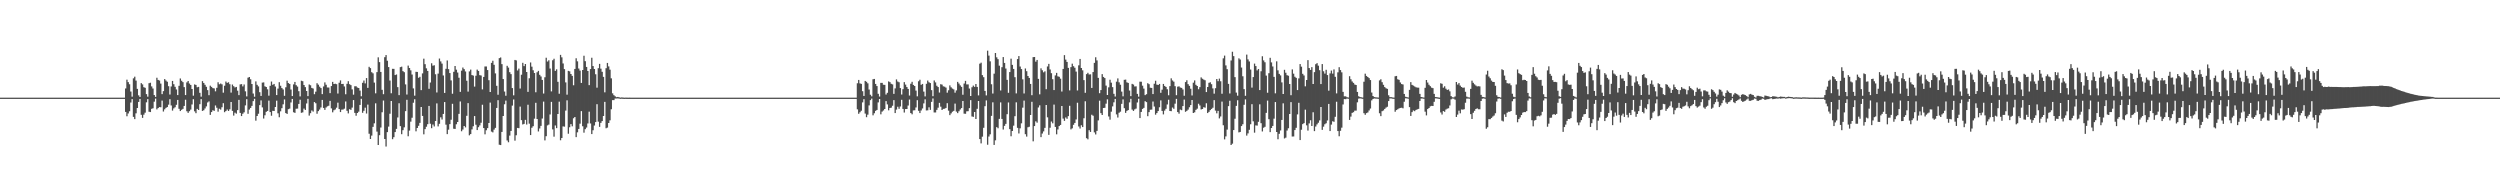<?xml version="1.0" encoding="UTF-8"?>
<svg xmlns="http://www.w3.org/2000/svg" width="1920" height="150">
  <path d="M0 74.990h1v1.000H0zM1 74.990h1v1.000H1zM2 74.990h1v1.000H2zM3 74.990h1v1.000H3zM4 74.990h1v1.000H4zM5 74.990h1v1.000H5zM6 74.990h1v1.000H6zM7 74.990h1v1.000H7zM8 74.990h1v1.000H8zM9 74.990h1v1.000H9zM10 74.990h1v1.000H10zM11 74.989h1v1.000H11zM12 74.991h1v1.000H12zM13 74.990h1v1.000H13zM14 74.990h1v1.000H14zM15 74.991h1v1.000H15zM16 74.990h1v1.000H16zM17 74.990h1v1.000H17zM18 74.991h1v1.000H18zM19 74.990h1v1.000H19zM20 74.991h1v1.000H20zM21 74.990h1v1.000H21zM22 74.991h1v1.000H22zM23 74.990h1v1.000H23zM24 74.990h1v1.000H24zM25 74.990h1v1.000H25zM26 74.990h1v1.000H26zM27 74.990h1v1.000H27zM28 74.990h1v1.000H28zM29 74.990h1v1.000H29zM30 74.991h1v1.000H30zM31 74.991h1v1.000H31zM32 74.991h1v1.000H32zM33 74.991h1v1.000H33zM34 74.990h1v1.000H34zM35 74.989h1v1.000H35zM36 74.990h1v1.000H36zM37 74.990h1v1.000H37zM38 74.991h1v1.000H38zM39 74.990h1v1.000H39zM40 74.991h1v1.000H40zM41 74.989h1v1.000H41zM42 74.990h1v1.000H42zM43 74.990h1v1.000H43zM44 74.990h1v1.000H44zM45 74.991h1v1.000H45zM46 74.990h1v1.000H46zM47 74.989h1v1.000H47zM48 74.990h1v1.000H48zM49 74.990h1v1.000H49zM50 74.991h1v1.000H50zM51 74.991h1v1.000H51zM52 74.991h1v1.000H52zM53 74.991h1v1.000H53zM54 74.991h1v1.000H54zM55 74.990h1v1.000H55zM56 74.990h1v1.000H56zM57 74.990h1v1.000H57zM58 74.990h1v1.000H58zM59 74.990h1v1.000H59zM60 74.990h1v1.000H60zM61 74.989h1v1.000H61zM62 74.991h1v1.000H62zM63 74.990h1v1.000H63zM64 74.990h1v1.000H64zM65 74.991h1v1.000H65zM66 74.991h1v1.000H66zM67 74.991h1v1.000H67zM68 74.991h1v1.000H68zM69 74.991h1v1.000H69zM70 74.990h1v1.000H70zM71 74.990h1v1.000H71zM72 74.990h1v1.000H72zM73 74.990h1v1.000H73zM74 74.991h1v1.000H74zM75 74.991h1v1.000H75zM76 74.990h1v1.000H76zM77 74.990h1v1.000H77zM78 74.990h1v1.000H78zM79 74.989h1v1.000H79zM80 74.990h1v1.000H80zM81 74.990h1v1.000H81zM82 74.991h1v1.000H82zM83 74.990h1v1.000H83zM84 74.991h1v1.000H84zM85 74.990h1v1.000H85zM86 74.990h1v1.000H86zM87 74.991h1v1.000H87zM88 74.990h1v1.000H88zM89 74.990h1v1.000H89zM90 74.990h1v1.000H90zM91 74.990h1v1.000H91zM92 74.990h1v1.000H92zM93 74.990h1v1.000H93zM94 74.990h1v1.000H94zM95 74.990h1v1.000H95zM96 67.927h1v18.016H96zM97 61.183h1v28.130H97zM98 63.059h1v24.073H98zM99 64.701h1v20.774H99zM100 70.310h1v8.421H100zM101 74.217h1v1.929H101zM102 60.142h1v29.635H102zM103 58.883h1v32.622H103zM104 61.926h1v25.121H104zM105 68.241h1v14.728H105zM106 73.196h1v5.095H106zM107 74.428h1v1.553H107zM108 63.866h1v24.297H108zM109 64.796h1v25.731H109zM110 66.950h1v21.099H110zM111 67.446h1v19.097H111zM112 72.295h1v6.298H112zM113 74.266h1v1.854H113zM114 63.904h1v21.896H114zM115 63.543h1v22.521H115zM116 66.331h1v17.210H116zM117 67.977h1v15.185H117zM118 72.997h1v5.066H118zM119 74.386h1v1.361H119zM120 59.686h1v24.358H120zM121 61.390h1v21.609H121zM122 61.865h1v20.366H122zM123 64.203h1v18.187H123zM124 72.273h1v4.970H124zM125 69.975h1v15.682H125zM126 60.744h1v23.200H126zM127 61.835h1v21.010H127zM128 62.785h1v19.448H128zM129 66.212h1v14.155H129zM130 72.626h1v3.538H130zM131 66.405h1v14.609H131zM132 62.179h1v22.758H132zM133 64.664h1v18.561H133zM134 66.660h1v15.731H134zM135 68.721h1v11.763H135zM136 73.021h1v3.714H136zM137 65.900h1v17.679H137zM138 60.274h1v25.037H138zM139 62.025h1v22.286H139zM140 63.055h1v20.531H140zM141 66.909h1v14.426H141zM142 72.991h1v3.611H142zM143 63.295h1v22.153H143zM144 62.207h1v24.491H144zM145 64.143h1v21.273H145zM146 65.235h1v18.947H146zM147 68.351h1v11.861H147zM148 73.483h1v2.705H148zM149 64.815h1v20.681H149zM150 65.238h1v21.678H150zM151 67.022h1v16.591H151zM152 66.721h1v17.773H152zM153 71.291h1v8.715H153zM154 74.223h1v1.919H154zM155 62.324h1v22.873H155zM156 63.690h1v20.979H156zM157 65.112h1v18.209H157zM158 66.645h1v15.092H158zM159 69.210h1v9.503H159zM160 73.121h1v4.768H160zM161 65.769h1v22.429H161zM162 66.698h1v19.363H162zM163 67.695h1v16.990H163zM164 67.875h1v17.275H164zM165 70.156h1v10.828H165zM166 67.434h1v15.297H166zM167 63.192h1v22.554H167zM168 64.725h1v18.802H168zM169 64.168h1v20.009H169zM170 64.785h1v17.615H170zM171 71.182h1v8.073H171zM172 65.847h1v20.329H172zM173 62.644h1v22.648H173zM174 63.648h1v20.492H174zM175 63.180h1v22.084H175zM176 64.685h1v19.266H176zM177 71.118h1v7.229H177zM178 64.915h1v20.250H178zM179 66.177h1v22.586H179zM180 67.159h1v19.394H180zM181 66.752h1v20.569H181zM182 69.610h1v14.971H182zM183 73.065h1v3.621H183zM184 64.819h1v21.933H184zM185 64.626h1v24.516H185zM186 66.369h1v20.966H186zM187 64.865h1v21.413H187zM188 70.150h1v10.812H188zM189 74.036h1v2.156H189zM190 59.625h1v27.774H190zM191 59.136h1v25.002H191zM192 60.870h1v22.034H192zM193 64.495h1v16.791H193zM194 71.858h1v5.791H194zM195 74.309h1v1.574H195zM196 62.506h1v30.183H196zM197 65.127h1v23.968H197zM198 66.364h1v20.979H198zM199 70.823h1v9.911H199zM200 73.655h1v3.435H200zM201 63.429h1v19.076H201zM202 63.281h1v27.757H202zM203 66.286h1v22.256H203zM204 66.794h1v19.062H204zM205 68.588h1v16.622H205zM206 73.483h1v3.795H206zM207 65.874h1v20.199H207zM208 62.637h1v26.234H208zM209 65.108h1v19.965H209zM210 64.466h1v20.799H210zM211 66.474h1v15.700H211zM212 73.013h1v4.320H212zM213 68.050h1v18.994H213zM214 63.122h1v26.919H214zM215 65.869h1v19.621H215zM216 67.657h1v15.442H216zM217 68.687h1v11.432H217zM218 73.572h1v2.814H218zM219 67.017h1v19.794H219zM220 61.943h1v25.539H220zM221 63.778h1v20.104H221zM222 64.448h1v18.933H222zM223 68.739h1v9.939H223zM224 73.804h1v2.153H224zM225 64.808h1v21.421H225zM226 62.903h1v23.762H226zM227 65.440h1v18.063H227zM228 66.505h1v16.889H228zM229 70.036h1v9.763H229zM230 74.032h1v2.554H230zM231 61.985h1v24.630H231zM232 62.358h1v23.945H232zM233 65.283h1v18.114H233zM234 66.895h1v17.516H234zM235 69.911h1v9.572H235zM236 73.845h1v2.054H236zM237 64.875h1v23.921H237zM238 65.506h1v21.445H238zM239 67.547h1v17.315H239zM240 68.015h1v17.693H240zM241 72.359h1v6.043H241zM242 70.386h1v8.904H242zM243 63.881h1v23.445H243zM244 65.006h1v20.345H244zM245 66.539h1v17.566H245zM246 67.657h1v14.862H246zM247 72.290h1v4.457H247zM248 66.398h1v16.471H248zM249 63.267h1v21.119H249zM250 65.083h1v17.460H250zM251 67.171h1v14.509H251zM252 67.201h1v14.027H252zM253 71.501h1v5.963H253zM254 66.120h1v17.127H254zM255 62.875h1v23.397H255zM256 64.498h1v20.176H256zM257 64.312h1v19.767H257zM258 64.671h1v18.000H258zM259 71.851h1v6.994H259zM260 63.548h1v20.227H260zM261 61.739h1v24.328H261zM262 64.528h1v19.710H262zM263 64.386h1v19.749H263zM264 66.384h1v17.048H264zM265 72.401h1v5.520H265zM266 64.378h1v20.726H266zM267 62.374h1v24.736H267zM268 64.661h1v19.194H268zM269 65.382h1v19.003H269zM270 68.675h1v13.963H270zM271 72.706h1v4.121H271zM272 66.273h1v20.424H272zM273 66.245h1v22.640H273zM274 67.247h1v19.550H274zM275 67.572h1v18.174H275zM276 69.573h1v11.005H276zM277 73.907h1v1.955H277zM278 63.585h1v23.021H278zM279 61.833h1v23.268H279zM280 64.044h1v18.640H280zM281 59.980h1v27.193H281zM282 67.469h1v12.874H282zM283 51.285h1v51.446H283zM284 52.341h1v54.429H284zM285 55.454h1v48.665H285zM286 56.321h1v41.091H286zM287 63.422h1v31.287H287zM288 71.675h1v7.700H288zM289 55.377h1v45.711H289zM290 44.022h1v67.317H290zM291 47.726h1v56.089H291zM292 55.251h1v42.698H292zM293 68.987h1v17.216H293zM294 72.321h1v4.904H294zM295 43.914h1v62.859H295zM296 42.303h1v70.229H296zM297 46.639h1v54.860H297zM298 51.522h1v45.715H298zM299 61.837h1v25.495H299zM300 71.630h1v5.921H300zM301 52.832h1v54.059H301zM302 52.872h1v52.520H302zM303 57.652h1v43.790H303zM304 57.209h1v41.776H304zM305 66.916h1v23.279H305zM306 73.062h1v6.230H306zM307 51.561h1v45.308H307zM308 51.212h1v51.840H308zM309 54.623h1v45.351H309zM310 55.457h1v42.337H310zM311 64.793h1v20.559H311zM312 72.620h1v4.047H312zM313 50.375h1v54.265H313zM314 52.230h1v48.059H314zM315 54.032h1v39.383H315zM316 57.263h1v33.148H316zM317 67.901h1v10.996H317zM318 73.461h1v2.771H318zM319 55.144h1v45.696H319zM320 55.233h1v43.080H320zM321 59.757h1v36.872H321zM322 58.974h1v35.393H322zM323 69.239h1v12.935H323zM324 56.375h1v32.667H324zM325 45.047h1v58.131H325zM326 49.314h1v49.860H326zM327 52.459h1v44.889H327zM328 54.483h1v40.911H328zM329 68.178h1v13.175H329zM330 63.398h1v31.606H330zM331 48.576h1v49.859H331zM332 50.452h1v45.176H332zM333 50.130h1v47.014H333zM334 57.022h1v35.924H334zM335 71.010h1v8.411H335zM336 56.527h1v40.539H336zM337 44.928h1v50.146H337zM338 47.172h1v42.938H338zM339 48.843h1v42.949H339zM340 57.933h1v29.568H340zM341 71.375h1v7.029H341zM342 52.818h1v42.933H342zM343 46.427h1v56.582H343zM344 53.106h1v46.490H344zM345 56.100h1v39.241H345zM346 61.731h1v30.248H346zM347 71.964h1v7.768H347zM348 55.154h1v43.693H348zM349 50.667h1v48.364H349zM350 53.481h1v41.980H350zM351 55.680h1v38.020H351zM352 59.694h1v27.744H352zM353 70.572h1v7.377H353zM354 54.265h1v46.525H354zM355 51.885h1v47.602H355zM356 53.077h1v43.716H356zM357 54.892h1v42.956H357zM358 62.015h1v26.909H358zM359 70.369h1v8.825H359zM360 54.853h1v49.085H360zM361 53.447h1v49.513H361zM362 57.630h1v41.733H362zM363 58.042h1v38.928H363zM364 66.525h1v22.629H364zM365 58.153h1v37.666H365zM366 53.433h1v46.478H366zM367 54.488h1v43.216H367zM368 57.678h1v38.632H368zM369 58.033h1v36.214H369zM370 68.683h1v11.750H370zM371 59.063h1v39.286H371zM372 51.031h1v52.156H372zM373 51.024h1v48.995H373zM374 53.800h1v44.600H374zM375 61.597h1v32.857H375zM376 70.653h1v8.131H376zM377 48.275h1v52.775H377zM378 46.667h1v55.022H378zM379 49.789h1v49.736H379zM380 56.354h1v41.871H380zM381 65.917h1v16.982H381zM382 72.740h1v4.207H382zM383 44.646h1v66.487H383zM384 44.110h1v67.290H384zM385 49.258h1v52.076H385zM386 60.699h1v28.394H386zM387 70.291h1v9.795H387zM388 73.543h1v3.704H388zM389 50.550h1v57.348H389zM390 51.909h1v57.338H390zM391 55.454h1v48.703H391zM392 56.949h1v43.615H392zM393 67.622h1v13.492H393zM394 73.230h1v3.175H394zM395 46.035h1v62.012H395zM396 46.379h1v57.501H396zM397 54.093h1v44.138H397zM398 52.689h1v45.752H398zM399 67.974h1v13.909H399zM400 57.389h1v34.885H400zM401 48.214h1v47.386H401zM402 50.773h1v44.338H402zM403 49.153h1v42.896H403zM404 55.312h1v40.345H404zM405 70.549h1v9.871H405zM406 60.091h1v34.864H406zM407 47.974h1v55.746H407zM408 51.199h1v46.889H408zM409 53.963h1v42.959H409zM410 56.086h1v35.042H410zM411 70.866h1v8.107H411zM412 55.524h1v35.884H412zM413 54.419h1v46.563H413zM414 57.459h1v41.200H414zM415 58.720h1v37.927H415zM416 61.395h1v29.627H416zM417 71.826h1v6.199H417zM418 59.342h1v48.480H418zM419 44.364h1v60.236H419zM420 47.234h1v49.051H420zM421 46.301h1v49.397H421zM422 52.614h1v35.309H422zM423 70.171h1v8.084H423zM424 46.292h1v53.090H424zM425 45.121h1v59.848H425zM426 54.428h1v41.919H426zM427 53.235h1v45.192H427zM428 62.800h1v24.756H428zM429 71.981h1v6.084H429zM430 42.128h1v65.605H430zM431 44.029h1v61.980H431zM432 48.727h1v48.349H432zM433 53.101h1v44.175H433zM434 63.284h1v21.677H434zM435 72.689h1v4.379H435zM436 54.436h1v48.251H436zM437 54.769h1v42.970H437zM438 56.830h1v38.496H438zM439 58.258h1v38.743H439zM440 65.468h1v25.372H440zM441 52.938h1v36.911H441zM442 44.770h1v60.525H442zM443 47.125h1v54.504H443zM444 52.642h1v46.401H444zM445 54.220h1v40.773H445zM446 63.673h1v21.700H446zM447 53.779h1v43.218H447zM448 42.794h1v59.108H448zM449 47.024h1v52.193H449zM450 51.401h1v46.545H450zM451 54.507h1v40.316H451zM452 65.375h1v20.393H452zM453 53.020h1v41.784H453zM454 44.349h1v58.636H454zM455 50.758h1v49.304H455zM456 53.011h1v43.408H456zM457 57.018h1v36.743H457zM458 67.324h1v12.715H458zM459 52.392h1v41.028H459zM460 49.033h1v48.390H460zM461 52.715h1v41.660H461zM462 55.159h1v37.838H462zM463 59.037h1v30.065H463zM464 70.931h1v7.295H464zM465 52.391h1v46.140H465zM466 48.350h1v49.655H466zM467 50.994h1v43.469H467zM468 53.515h1v38.902H468zM469 60.146h1v23.752H469zM470 71.662h1v5.250H470zM471 73.136h1v3.744H471zM472 74.006h1v1.693H472zM473 74.670h1v1.000H473zM474 74.456h1v1.137H474zM475 74.722h1v1.000H475zM476 74.946h1v1.000H476zM477 74.823h1v1.000H477zM478 74.914h1v1.000H478zM479 74.986h1v1.000H479zM480 74.952h1v1.000H480zM481 74.979h1v1.000H481zM482 74.987h1v1.000H482zM483 74.982h1v1.000H483zM484 74.988h1v1.000H484zM485 74.990h1v1.000H485zM486 74.988h1v1.000H486zM487 74.990h1v1.000H487zM488 74.990h1v1.000H488zM489 74.990h1v1.000H489zM490 74.990h1v1.000H490zM491 74.989h1v1.000H491zM492 74.990h1v1.000H492zM493 74.991h1v1.000H493zM494 74.990h1v1.000H494zM495 74.991h1v1.000H495zM496 74.990h1v1.000H496zM497 74.990h1v1.000H497zM498 74.990h1v1.000H498zM499 74.990h1v1.000H499zM500 74.990h1v1.000H500zM501 74.991h1v1.000H501zM502 74.989h1v1.000H502zM503 74.991h1v1.000H503zM504 74.990h1v1.000H504zM505 74.990h1v1.000H505zM506 74.990h1v1.000H506zM507 74.990h1v1.000H507zM508 74.991h1v1.000H508zM509 74.990h1v1.000H509zM510 74.990h1v1.000H510zM511 74.990h1v1.000H511zM512 74.990h1v1.000H512zM513 74.990h1v1.000H513zM514 74.991h1v1.000H514zM515 74.990h1v1.000H515zM516 74.990h1v1.000H516zM517 74.990h1v1.000H517zM518 74.991h1v1.000H518zM519 74.990h1v1.000H519zM520 74.990h1v1.000H520zM521 74.990h1v1.000H521zM522 74.990h1v1.000H522zM523 74.991h1v1.000H523zM524 74.990h1v1.000H524zM525 74.990h1v1.000H525zM526 74.990h1v1.000H526zM527 74.990h1v1.000H527zM528 74.991h1v1.000H528zM529 74.990h1v1.000H529zM530 74.991h1v1.000H530zM531 74.991h1v1.000H531zM532 74.990h1v1.000H532zM533 74.990h1v1.000H533zM534 74.990h1v1.000H534zM535 74.991h1v1.000H535zM536 74.990h1v1.000H536zM537 74.990h1v1.000H537zM538 74.990h1v1.000H538zM539 74.990h1v1.000H539zM540 74.990h1v1.000H540zM541 74.990h1v1.000H541zM542 74.990h1v1.000H542zM543 74.990h1v1.000H543zM544 74.990h1v1.000H544zM545 74.991h1v1.000H545zM546 74.990h1v1.000H546zM547 74.990h1v1.000H547zM548 74.991h1v1.000H548zM549 74.990h1v1.000H549zM550 74.990h1v1.000H550zM551 74.991h1v1.000H551zM552 74.991h1v1.000H552zM553 74.990h1v1.000H553zM554 74.989h1v1.000H554zM555 74.990h1v1.000H555zM556 74.991h1v1.000H556zM557 74.990h1v1.000H557zM558 74.990h1v1.000H558zM559 74.990h1v1.000H559zM560 74.990h1v1.000H560zM561 74.990h1v1.000H561zM562 74.990h1v1.000H562zM563 74.991h1v1.000H563zM564 74.990h1v1.000H564zM565 74.990h1v1.000H565zM566 74.990h1v1.000H566zM567 74.990h1v1.000H567zM568 74.990h1v1.000H568zM569 74.991h1v1.000H569zM570 74.991h1v1.000H570zM571 74.990h1v1.000H571zM572 74.990h1v1.000H572zM573 74.990h1v1.000H573zM574 74.990h1v1.000H574zM575 74.990h1v1.000H575zM576 74.990h1v1.000H576zM577 74.991h1v1.000H577zM578 74.989h1v1.000H578zM579 74.991h1v1.000H579zM580 74.990h1v1.000H580zM581 74.990h1v1.000H581zM582 74.991h1v1.000H582zM583 74.990h1v1.000H583zM584 74.990h1v1.000H584zM585 74.990h1v1.000H585zM586 74.990h1v1.000H586zM587 74.990h1v1.000H587zM588 74.991h1v1.000H588zM589 74.990h1v1.000H589zM590 74.989h1v1.000H590zM591 74.990h1v1.000H591zM592 74.990h1v1.000H592zM593 74.991h1v1.000H593zM594 74.990h1v1.000H594zM595 74.990h1v1.000H595zM596 74.990h1v1.000H596zM597 74.990h1v1.000H597zM598 74.989h1v1.000H598zM599 74.990h1v1.000H599zM600 74.990h1v1.000H600zM601 74.990h1v1.000H601zM602 74.991h1v1.000H602zM603 74.990h1v1.000H603zM604 74.991h1v1.000H604zM605 74.991h1v1.000H605zM606 74.991h1v1.000H606zM607 74.990h1v1.000H607zM608 74.990h1v1.000H608zM609 74.990h1v1.000H609zM610 74.990h1v1.000H610zM611 74.991h1v1.000H611zM612 74.990h1v1.000H612zM613 74.990h1v1.000H613zM614 74.991h1v1.000H614zM615 74.990h1v1.000H615zM616 74.990h1v1.000H616zM617 74.990h1v1.000H617zM618 74.991h1v1.000H618zM619 74.990h1v1.000H619zM620 74.991h1v1.000H620zM621 74.989h1v1.000H621zM622 74.990h1v1.000H622zM623 74.990h1v1.000H623zM624 74.989h1v1.000H624zM625 74.990h1v1.000H625zM626 74.990h1v1.000H626zM627 74.990h1v1.000H627zM628 74.990h1v1.000H628zM629 74.990h1v1.000H629zM630 74.990h1v1.000H630zM631 74.990h1v1.000H631zM632 74.990h1v1.000H632zM633 74.991h1v1.000H633zM634 74.990h1v1.000H634zM635 74.991h1v1.000H635zM636 74.991h1v1.000H636zM637 74.990h1v1.000H637zM638 74.990h1v1.000H638zM639 74.990h1v1.000H639zM640 74.991h1v1.000H640zM641 74.990h1v1.000H641zM642 74.990h1v1.000H642zM643 74.990h1v1.000H643zM644 74.991h1v1.000H644zM645 74.991h1v1.000H645zM646 74.990h1v1.000H646zM647 74.991h1v1.000H647zM648 74.990h1v1.000H648zM649 74.991h1v1.000H649zM650 74.991h1v1.000H650zM651 74.990h1v1.000H651zM652 74.991h1v1.000H652zM653 74.991h1v1.000H653zM654 74.991h1v1.000H654zM655 74.990h1v1.000H655zM656 74.990h1v1.000H656zM657 74.991h1v1.000H657zM658 63.951h1v20.024H658zM659 61.376h1v26.029H659zM660 64.039h1v22.173H660zM661 64.400h1v20.657H661zM662 70.061h1v8.597H662zM663 73.670h1v2.506H663zM664 62.170h1v25.094H664zM665 62.822h1v27.181H665zM666 63.994h1v24.074H666zM667 68.782h1v12.169H667zM668 72.776h1v4.127H668zM669 73.978h1v1.765H669zM670 60.870h1v27.704H670zM671 60.638h1v26.350H671zM672 64.453h1v20.691H672zM673 66.113h1v18.337H673zM674 72.015h1v6.635H674zM675 74.128h1v1.925H675zM676 63.656h1v24.160H676zM677 63.645h1v22.084H677zM678 65.069h1v19.747H678zM679 65.190h1v18.502H679zM680 72.603h1v5.070H680zM681 71.276h1v8.897H681zM682 62.505h1v22.234H682zM683 63.082h1v19.873H683zM684 64.360h1v18.320H684zM685 64.802h1v16.426H685zM686 72.082h1v4.810H686zM687 67.889h1v18.945H687zM688 60.991h1v23.190H688zM689 62.618h1v19.360H689zM690 63.204h1v20.377H690zM691 67.643h1v14.137H691zM692 72.595h1v4.032H692zM693 68.504h1v15.151H693zM694 63.097h1v23.317H694zM695 64.969h1v18.773H695zM696 66.846h1v16.879H696zM697 68.313h1v12.729H697zM698 73.381h1v3.052H698zM699 64.306h1v22.547H699zM700 62.835h1v24.984H700zM701 65.208h1v19.565H701zM702 66.043h1v18.636H702zM703 69.558h1v12.969H703zM704 73.962h1v2.979H704zM705 62.404h1v22.676H705zM706 61.260h1v25.598H706zM707 65.108h1v19.713H707zM708 64.441h1v18.854H708zM709 70.339h1v9.059H709zM710 74.024h1v2.248H710zM711 64.341h1v20.517H711zM712 61.825h1v22.892H712zM713 63.157h1v19.292H713zM714 63.819h1v20.573H714zM715 69.237h1v8.988H715zM716 73.892h1v1.747H716zM717 61.816h1v24.549H717zM718 63.299h1v23.084H718zM719 65.829h1v18.573H719zM720 66.846h1v15.864H720zM721 71.053h1v7.956H721zM722 64.683h1v17.257H722zM723 64.976h1v19.508H723zM724 66.314h1v17.310H724zM725 66.586h1v16.919H725zM726 67.278h1v15.633H726zM727 71.183h1v8.068H727zM728 69.331h1v15.648H728zM729 65.600h1v22.847H729zM730 67.057h1v20.028H730zM731 68.039h1v17.760H731zM732 68.648h1v16.480H732zM733 71.154h1v8.404H733zM734 69.409h1v16.279H734zM735 62.870h1v24.010H735zM736 64.162h1v21.279H736zM737 65.591h1v18.459H737zM738 66.723h1v16.287H738zM739 72.770h1v4.783H739zM740 64.130h1v23.166H740zM741 62.103h1v25.307H741zM742 64.816h1v20.673H742zM743 64.807h1v20.609H743zM744 67.971h1v15.069H744zM745 73.729h1v3.194H745zM746 67.003h1v22.463H746zM747 65.755h1v23.976H747zM748 66.699h1v19.341H748zM749 64.533h1v26.858H749zM750 66.765h1v16.793H750zM751 73.251h1v4.319H751zM752 48.916h1v57.863H752zM753 48.144h1v61.976H753zM754 57.710h1v47.240H754zM755 59.302h1v38.826H755zM756 69.857h1v11.726H756zM757 73.256h1v3.862H757zM758 38.903h1v72.258H758zM759 42.711h1v62.163H759zM760 47.099h1v56.071H760zM761 64.734h1v24.273H761zM762 71.848h1v6.748H762zM763 56.590h1v54.728H763zM764 40.726h1v67.044H764zM765 44.041h1v53.593H765zM766 45.455h1v53.073H766zM767 50.412h1v40.902H767zM768 69.471h1v9.168H768zM769 51.586h1v39.741H769zM770 43.806h1v55.687H770zM771 48.353h1v48.288H771zM772 52.658h1v42.452H772zM773 61.339h1v26.380H773zM774 71.260h1v7.428H774zM775 55.334h1v43.825H775zM776 45.076h1v59.591H776zM777 49.819h1v50.803H777zM778 52.931h1v43.557H778zM779 59.266h1v29.987H779zM780 71.715h1v6.870H780zM781 45.365h1v52.811H781zM782 43.054h1v59.468H782zM783 51.121h1v47.446H783zM784 53.064h1v41.663H784zM785 60.912h1v21.753H785zM786 71.787h1v5.462H786zM787 52.596h1v50.492H787zM788 54.662h1v50.234H788zM789 58.363h1v39.402H789zM790 59.846h1v37.503H790zM791 64.477h1v23.819H791zM792 73.089h1v5.107H792zM793 43.855h1v64.713H793zM794 43.754h1v53.055H794zM795 47.374h1v45.789H795zM796 46.019h1v48.195H796zM797 60.552h1v21.980H797zM798 72.423h1v8.481H798zM799 52.499h1v52.801H799zM800 53.957h1v48.619H800zM801 55.551h1v45.373H801zM802 54.789h1v43.429H802zM803 68.508h1v12.149H803zM804 51.024h1v39.067H804zM805 49.055h1v54.538H805zM806 53.348h1v44.739H806zM807 56.242h1v37.099H807zM808 60.832h1v33.880H808zM809 69.167h1v11.185H809zM810 57.909h1v39.556H810zM811 55.942h1v47.232H811zM812 58.621h1v40.784H812zM813 59.007h1v37.802H813zM814 60.428h1v35.525H814zM815 70.321h1v11.068H815zM816 52.924h1v38.154H816zM817 42.360h1v50.453H817zM818 45.788h1v44.442H818zM819 47.586h1v43.650H819zM820 52.111h1v37.083H820zM821 69.412h1v11.849H821zM822 51.548h1v47.842H822zM823 48.893h1v49.663H823zM824 50.841h1v45.023H824zM825 52.000h1v42.409H825zM826 55.002h1v36.753H826zM827 69.467h1v9.424H827zM828 50.175h1v46.971H828zM829 45.245h1v53.453H829zM830 52.244h1v43.978H830zM831 54.010h1v43.558H831zM832 61.561h1v29.248H832zM833 71.283h1v6.512H833zM834 56.921h1v49.234H834zM835 55.936h1v51.047H835zM836 57.198h1v42.787H836zM837 57.080h1v44.243H837zM838 67.531h1v20.607H838zM839 55.361h1v33.501H839zM840 48.289h1v53.390H840zM841 44.000h1v59.251H841zM842 46.372h1v54.143H842zM843 59.787h1v32.684H843zM844 71.565h1v5.758H844zM845 69.194h1v17.717H845zM846 56.911h1v31.426H846zM847 59.077h1v23.887H847zM848 59.944h1v22.838H848zM849 65.764h1v13.868H849zM850 72.972h1v3.301H850zM851 67.049h1v22.413H851zM852 61.215h1v30.703H852zM853 63.507h1v22.261H853zM854 66.910h1v14.809H854zM855 72.029h1v6.541H855zM856 74.158h1v1.818H856zM857 62.701h1v25.136H857zM858 60.219h1v30.053H858zM859 63.217h1v23.352H859zM860 65.065h1v20.686H860zM861 70.325h1v9.422H861zM862 74.003h1v2.311H862zM863 61.280h1v21.832H863zM864 61.118h1v25.541H864zM865 63.209h1v21.915H865zM866 63.687h1v20.847H866zM867 69.548h1v9.098H867zM868 73.843h1v2.018H868zM869 64.394h1v19.785H869zM870 64.914h1v20.291H870zM871 66.429h1v17.585H871zM872 66.302h1v17.114H872zM873 72.113h1v6.582H873zM874 74.222h1v1.581H874zM875 62.708h1v27.985H875zM876 62.789h1v23.164H876zM877 65.817h1v17.826H877zM878 68.069h1v14.789H878zM879 73.055h1v4.689H879zM880 72.339h1v6.100H880zM881 63.914h1v25.351H881zM882 64.690h1v21.418H882zM883 67.362h1v16.894H883zM884 67.555h1v16.614H884zM885 72.260h1v5.743H885zM886 64.323h1v17.497H886zM887 62.029h1v26.053H887zM888 64.989h1v21.826H888zM889 65.299h1v19.977H889zM890 64.450h1v17.923H890zM891 71.285h1v5.839H891zM892 68.847h1v16.361H892zM893 64.446h1v23.419H893zM894 65.996h1v18.953H894zM895 66.770h1v16.773H895zM896 68.561h1v11.668H896zM897 73.153h1v3.452H897zM898 66.144h1v19.085H898zM899 60.144h1v25.274H899zM900 61.810h1v20.750H900zM901 62.720h1v20.855H901zM902 66.215h1v13.416H902zM903 73.135h1v2.803H903zM904 66.539h1v19.547H904zM905 66.316h1v20.975H905zM906 67.221h1v16.969H906zM907 67.500h1v17.150H907zM908 68.686h1v12.760H908zM909 73.512h1v3.000H909zM910 63.022h1v22.843H910zM911 61.631h1v23.506H911zM912 64.657h1v19.504H912zM913 65.939h1v16.455H913zM914 68.161h1v12.551H914zM915 73.323h1v3.484H915zM916 63.468h1v23.327H916zM917 61.741h1v24.517H917zM918 65.147h1v19.228H918zM919 66.044h1v17.415H919zM920 68.535h1v11.145H920zM921 66.894h1v14.108H921zM922 59.435h1v24.629H922zM923 60.443h1v23.253H923zM924 61.133h1v21.220H924zM925 61.623h1v21.052H925zM926 70.716h1v8.598H926zM927 66.840h1v20.020H927zM928 63.596h1v22.292H928zM929 63.162h1v21.432H929zM930 64.645h1v19.012H930zM931 67.889h1v14.861H931zM932 71.922h1v4.998H932zM933 67.747h1v17.214H933zM934 60.670h1v26.347H934zM935 62.358h1v22.799H935zM936 60.384h1v30.564H936zM937 62.433h1v27.021H937zM938 71.983h1v6.029H938zM939 44.797h1v51.389H939zM940 42.702h1v64.342H940zM941 50.211h1v54.542H941zM942 53.127h1v46.383H942zM943 64.399h1v17.091H943zM944 71.793h1v5.563H944zM945 46.419h1v64.961H945zM946 39.754h1v70.567H946zM947 43.098h1v56.776H947zM948 59.253h1v31.922H948zM949 71.143h1v10.151H949zM950 73.467h1v3.525H950zM951 44.820h1v56.885H951zM952 45.729h1v55.589H952zM953 51.870h1v44.954H953zM954 58.571h1v36.848H954zM955 68.478h1v12.033H955zM956 73.550h1v2.795H956zM957 41.928h1v62.213H957zM958 45.638h1v56.828H958zM959 47.209h1v52.484H959zM960 53.424h1v41.996H960zM961 67.296h1v12.718H961zM962 59.188h1v33.991H962zM963 48.841h1v53.052H963zM964 50.737h1v45.552H964zM965 54.068h1v42.397H965zM966 53.002h1v40.537H966zM967 69.154h1v10.982H967zM968 54.721h1v39.876H968zM969 43.204h1v57.740H969zM970 46.364h1v51.731H970zM971 47.838h1v49.544H971zM972 58.083h1v28.617H972zM973 71.211h1v6.058H973zM974 56.200h1v35.330H974zM975 44.391h1v57.069H975zM976 47.926h1v50.394H976zM977 51.028h1v45.683H977zM978 59.024h1v32.114H978zM979 71.664h1v6.721H979zM980 47.103h1v54.279H980zM981 54.039h1v52.938H981zM982 56.755h1v46.004H982zM983 57.890h1v42.293H983zM984 63.258h1v28.855H984zM985 72.203h1v7.148H985zM986 53.600h1v52.726H986zM987 55.883h1v49.859H987zM988 57.744h1v42.517H988zM989 58.164h1v40.332H989zM990 64.521h1v23.050H990zM991 73.110h1v5.322H991zM992 53.309h1v51.557H992zM993 56.572h1v48.243H993zM994 58.921h1v40.949H994zM995 59.821h1v38.342H995zM996 69.186h1v18.695H996zM997 60.198h1v18.731H997zM998 49.190h1v58.400H998zM999 51.206h1v48.454H999zM1000 56.699h1v38.651H1000zM1001 57.945h1v36.623H1001zM1002 66.321h1v17.883H1002zM1003 61.450h1v34.817H1003zM1004 46.190h1v54.099H1004zM1005 52.278h1v42.484H1005zM1006 53.690h1v38.673H1006zM1007 51.555h1v45.204H1007zM1008 64.517h1v21.707H1008zM1009 55.398h1v45.318H1009zM1010 49.316h1v47.857H1010zM1011 48.482h1v47.039H1011zM1012 50.428h1v43.814H1012zM1013 53.912h1v38.578H1013zM1014 64.545h1v17.639H1014zM1015 49.203h1v50.535H1015zM1016 54.723h1v42.570H1016zM1017 56.543h1v38.883H1017zM1018 53.615h1v41.076H1018zM1019 57.647h1v34.869H1019zM1020 69.636h1v10.177H1020zM1021 56.372h1v44.307H1021zM1022 54.179h1v41.494H1022zM1023 56.504h1v36.608H1023zM1024 53.307h1v40.216H1024zM1025 58.958h1v30.723H1025zM1026 71.750h1v6.364H1026zM1027 55.568h1v45.108H1027zM1028 51.595h1v53.042H1028zM1029 53.803h1v46.664H1029zM1030 55.550h1v42.512H1030zM1031 70.566h1v9.642H1031zM1032 74.008h1v2.101H1032zM1033 74.005h1v2.184H1033zM1034 74.664h1v1.000H1034zM1035 74.872h1v1.000H1035zM1036 58.523h1v33.585H1036zM1037 60.868h1v28.696H1037zM1038 62.586h1v24.076H1038zM1039 63.639h1v22.510H1039zM1040 64.902h1v20.115H1040zM1041 65.268h1v19.693H1041zM1042 70.592h1v7.993H1042zM1043 73.950h1v1.774H1043zM1044 74.539h1v1.000H1044zM1045 74.714h1v1.000H1045zM1046 74.900h1v1.000H1046zM1047 62.792h1v24.125H1047zM1048 56.597h1v31.588H1048zM1049 58.332h1v28.574H1049zM1050 59.130h1v27.268H1050zM1051 60.031h1v24.830H1051zM1052 61.514h1v21.830H1052zM1053 71.071h1v6.011H1053zM1054 73.706h1v2.260H1054zM1055 74.562h1v1.039H1055zM1056 74.718h1v1.000H1056zM1057 74.780h1v1.000H1057zM1058 74.908h1v1.000H1058zM1059 61.765h1v25.205H1059zM1060 60.893h1v28.310H1060zM1061 63.143h1v22.247H1061zM1062 65.140h1v19.718H1062zM1063 66.842h1v16.829H1063zM1064 67.774h1v14.854H1064zM1065 68.258h1v13.704H1065zM1066 73.177h1v4.425H1066zM1067 74.590h1v1.000H1067zM1068 74.608h1v1.000H1068zM1069 74.804h1v1.000H1069zM1070 74.952h1v1.000H1070zM1071 58.582h1v27.248H1071zM1072 58.302h1v26.211H1072zM1073 60.863h1v23.070H1073zM1074 61.359h1v21.908H1074zM1075 63.329h1v19.558H1075zM1076 64.538h1v18.176H1076zM1077 64.854h1v18.343H1077zM1078 72.141h1v5.997H1078zM1079 74.295h1v1.249H1079zM1080 74.588h1v1.000H1080zM1081 74.830h1v1.000H1081zM1082 69.035h1v13.222H1082zM1083 63.075h1v25.948H1083zM1084 65.191h1v20.942H1084zM1085 65.734h1v19.106H1085zM1086 66.408h1v19.017H1086zM1087 67.020h1v17.410H1087zM1088 67.299h1v16.693H1088zM1089 67.329h1v16.274H1089zM1090 72.080h1v5.497H1090zM1091 74.513h1v1.150H1091zM1092 74.693h1v1.000H1092zM1093 74.885h1v1.000H1093zM1094 67.415h1v18.347H1094zM1095 61.465h1v27.157H1095zM1096 63.361h1v20.387H1096zM1097 65.066h1v17.897H1097zM1098 66.203h1v15.441H1098zM1099 67.327h1v13.967H1099zM1100 67.708h1v13.681H1100zM1101 72.070h1v6.131H1101zM1102 74.491h1v1.067H1102zM1103 74.620h1v1.000H1103zM1104 74.807h1v1.000H1104zM1105 74.965h1v1.000H1105zM1106 63.957h1v22.414H1106zM1107 64.353h1v23.630H1107zM1108 67.337h1v17.976H1108zM1109 66.229h1v19.641H1109zM1110 68.112h1v16.011H1110zM1111 69.052h1v14.389H1111zM1112 68.688h1v14.468H1112zM1113 70.145h1v10.863H1113zM1114 73.812h1v2.461H1114zM1115 74.680h1v1.000H1115zM1116 74.791h1v1.000H1116zM1117 74.101h1v2.468H1117zM1118 62.995h1v26.843H1118zM1119 64.899h1v23.101H1119zM1120 63.792h1v21.219H1120zM1121 65.744h1v21.317H1121zM1122 66.796h1v17.284H1122zM1123 67.411h1v16.805H1123zM1124 67.207h1v16.635H1124zM1125 70.525h1v8.374H1125zM1126 74.165h1v1.586H1126zM1127 74.678h1v1.000H1127zM1128 74.828h1v1.000H1128zM1129 68.227h1v19.445H1129zM1130 61.958h1v29.411H1130zM1131 63.584h1v23.014H1131zM1132 64.790h1v20.322H1132zM1133 65.671h1v18.030H1133zM1134 66.348h1v16.851H1134zM1135 66.180h1v17.753H1135zM1136 66.363h1v17.553H1136zM1137 72.871h1v4.696H1137zM1138 74.392h1v1.376H1138zM1139 74.563h1v1.000H1139zM1140 74.857h1v1.000H1140zM1141 57.244h1v41.637H1141zM1142 54.305h1v43.429H1142zM1143 58.792h1v32.702H1143zM1144 60.097h1v31.439H1144zM1145 61.882h1v28.681H1145zM1146 62.921h1v26.579H1146zM1147 62.997h1v25.751H1147zM1148 65.906h1v21.100H1148zM1149 73.164h1v4.792H1149zM1150 74.384h1v1.403H1150zM1151 74.572h1v1.000H1151zM1152 74.873h1v1.000H1152zM1153 53.182h1v39.478H1153zM1154 53.859h1v39.406H1154zM1155 58.060h1v29.793H1155zM1156 61.486h1v28.311H1156zM1157 63.826h1v22.749H1157zM1158 64.141h1v21.663H1158zM1159 64.066h1v21.798H1159zM1160 65.468h1v19.764H1160zM1161 71.989h1v5.782H1161zM1162 74.286h1v1.783H1162zM1163 74.669h1v1.000H1163zM1164 64.848h1v23.377H1164zM1165 53.325h1v40.558H1165zM1166 56.200h1v35.237H1166zM1167 56.930h1v33.257H1167zM1168 57.513h1v30.802H1168zM1169 61.612h1v24.892H1169zM1170 61.231h1v24.815H1170zM1171 61.448h1v24.685H1171zM1172 62.191h1v23.182H1172zM1173 71.392h1v5.871H1173zM1174 74.102h1v1.451H1174zM1175 74.693h1v1.000H1175zM1176 57.485h1v34.824H1176zM1177 51.575h1v45.454H1177zM1178 56.619h1v35.935H1178zM1179 58.512h1v33.584H1179zM1180 59.484h1v29.832H1180zM1181 61.222h1v27.700H1181zM1182 61.488h1v27.852H1182zM1183 61.324h1v27.262H1183zM1184 65.832h1v20.006H1184zM1185 72.416h1v4.722H1185zM1186 74.386h1v1.149H1186zM1187 74.630h1v1.000H1187zM1188 54.075h1v43.272H1188zM1189 50.956h1v43.998H1189zM1190 56.714h1v33.734H1190zM1191 58.217h1v32.145H1191zM1192 61.534h1v26.515H1192zM1193 62.916h1v24.667H1193zM1194 62.892h1v25.305H1194zM1195 63.116h1v24.348H1195zM1196 69.704h1v9.250H1196zM1197 73.918h1v1.882H1197zM1198 74.401h1v1.000H1198zM1199 68.513h1v11.110H1199zM1200 57.970h1v43.309H1200zM1201 56.667h1v40.940H1201zM1202 62.391h1v33.310H1202zM1203 61.557h1v31.293H1203zM1204 64.879h1v26.519H1204zM1205 65.169h1v26.303H1205zM1206 65.027h1v25.625H1206zM1207 68.357h1v17.237H1207zM1208 73.679h1v3.069H1208zM1209 74.234h1v1.325H1209zM1210 74.807h1v1.000H1210zM1211 55.834h1v38.236H1211zM1212 48.339h1v47.890H1212zM1213 50.554h1v43.427H1213zM1214 51.483h1v40.782H1214zM1215 54.564h1v35.137H1215zM1216 55.946h1v31.865H1216zM1217 55.555h1v32.004H1217zM1218 66.265h1v17.488H1218zM1219 72.345h1v4.207H1219zM1220 54.729h1v35.845H1220zM1221 51.936h1v45.535H1221zM1222 56.961h1v37.657H1222zM1223 61.671h1v29.938H1223zM1224 69.848h1v9.895H1224zM1225 73.633h1v3.108H1225zM1226 52.893h1v47.118H1226zM1227 49.882h1v42.814H1227zM1228 53.277h1v36.985H1228zM1229 65.113h1v20.788H1229zM1230 71.175h1v8.502H1230zM1231 73.726h1v2.819H1231zM1232 56.173h1v36.792H1232zM1233 57.272h1v33.331H1233zM1234 59.807h1v29.829H1234zM1235 61.040h1v25.756H1235zM1236 72.285h1v6.382H1236zM1237 64.357h1v20.505H1237zM1238 53.970h1v42.138H1238zM1239 56.476h1v33.107H1239zM1240 57.217h1v29.217H1240zM1241 58.314h1v30.529H1241zM1242 71.084h1v7.401H1242zM1243 67.577h1v20.661H1243zM1244 57.498h1v36.591H1244zM1245 60.302h1v28.368H1245zM1246 60.187h1v27.093H1246zM1247 62.170h1v27.637H1247zM1248 71.938h1v7.201H1248zM1249 66.117h1v22.107H1249zM1250 55.341h1v34.857H1250zM1251 57.282h1v29.382H1251zM1252 58.043h1v30.329H1252zM1253 65.922h1v18.495H1253zM1254 73.195h1v3.552H1254zM1255 63.329h1v22.337H1255zM1256 58.656h1v31.023H1256zM1257 62.483h1v25.031H1257zM1258 64.748h1v20.627H1258zM1259 66.085h1v15.241H1259zM1260 72.960h1v3.681H1260zM1261 57.549h1v28.466H1261zM1262 56.831h1v30.201H1262zM1263 59.510h1v23.278H1263zM1264 60.105h1v23.746H1264zM1265 65.438h1v14.590H1265zM1266 72.753h1v3.492H1266zM1267 64.372h1v27.672H1267zM1268 61.753h1v29.009H1268zM1269 64.929h1v21.546H1269zM1270 66.690h1v18.779H1270zM1271 70.155h1v9.241H1271zM1272 74.081h1v2.144H1272zM1273 63.958h1v25.345H1273zM1274 64.608h1v24.177H1274zM1275 66.906h1v17.610H1275zM1276 67.552h1v16.516H1276zM1277 72.362h1v7.401H1277zM1278 73.003h1v7.034H1278zM1279 64.611h1v20.526H1279zM1280 65.128h1v18.495H1280zM1281 66.542h1v16.025H1281zM1282 67.772h1v13.491H1282zM1283 71.394h1v6.496H1283zM1284 69.003h1v13.511H1284zM1285 64.905h1v22.831H1285zM1286 66.903h1v17.721H1286zM1287 68.375h1v14.721H1287zM1288 69.059h1v13.646H1288zM1289 72.274h1v6.706H1289zM1290 69.209h1v13.789H1290zM1291 66.910h1v16.674H1291zM1292 68.032h1v13.930H1292zM1293 68.136h1v13.421H1293zM1294 68.705h1v12.268H1294zM1295 72.452h1v5.743H1295zM1296 69.293h1v12.409H1296zM1297 66.270h1v16.857H1297zM1298 67.563h1v13.957H1298zM1299 68.513h1v12.322H1299zM1300 69.312h1v10.596H1300zM1301 73.582h1v3.166H1301zM1302 70.602h1v10.887H1302zM1303 67.347h1v15.266H1303zM1304 68.520h1v13.362H1304zM1305 68.121h1v13.017H1305zM1306 70.273h1v8.180H1306zM1307 73.973h1v2.204H1307zM1308 69.448h1v13.079H1308zM1309 69.367h1v14.157H1309zM1310 70.151h1v11.811H1310zM1311 70.358h1v10.846H1311zM1312 72.794h1v4.181H1312zM1313 74.574h1v1.000H1313zM1314 68.571h1v15.005H1314zM1315 69.246h1v13.449H1315zM1316 70.513h1v9.490H1316zM1317 71.780h1v6.730H1317zM1318 74.212h1v1.660H1318zM1319 72.680h1v5.469H1319zM1320 68.673h1v13.565H1320zM1321 68.977h1v12.027H1321zM1322 70.346h1v8.851H1322zM1323 73.495h1v3.525H1323zM1324 74.270h1v1.202H1324zM1325 71.387h1v7.326H1325zM1326 69.367h1v10.402H1326zM1327 70.379h1v8.116H1327zM1328 71.407h1v6.632H1328zM1329 71.594h1v5.272H1329zM1330 74.300h1v1.169H1330zM1331 72.612h1v5.886H1331zM1332 71.395h1v7.835H1332zM1333 72.045h1v5.521H1333zM1334 72.569h1v4.433H1334zM1335 73.301h1v3.089H1335zM1336 74.642h1v1.000H1336zM1337 72.811h1v4.602H1337zM1338 72.286h1v6.059H1338zM1339 72.709h1v5.074H1339zM1340 73.040h1v4.264H1340zM1341 73.796h1v2.649H1341zM1342 74.663h1v1.000H1342zM1343 72.494h1v4.939H1343zM1344 72.091h1v5.370H1344zM1345 72.690h1v4.278H1345zM1346 73.007h1v3.632H1346zM1347 74.323h1v1.365H1347zM1348 74.885h1v1.000H1348zM1349 73.579h1v3.794H1349zM1350 73.580h1v3.896H1350zM1351 73.883h1v2.990H1351zM1352 74.030h1v2.510H1352zM1353 74.466h1v1.272H1353zM1354 74.863h1v1.000H1354zM1355 73.360h1v3.391H1355zM1356 73.556h1v2.831H1356zM1357 73.831h1v2.376H1357zM1358 74.014h1v2.079H1358zM1359 74.637h1v1.000H1359zM1360 74.490h1v1.000H1360zM1361 73.900h1v2.290H1361zM1362 73.981h1v1.989H1362zM1363 74.163h1v1.677H1363zM1364 74.287h1v1.382H1364zM1365 74.756h1v1.000H1365zM1366 74.430h1v1.108H1366zM1367 74.128h1v1.637H1367zM1368 74.308h1v1.261H1368zM1369 74.374h1v1.106H1369zM1370 74.404h1v1.000H1370zM1371 74.838h1v1.000H1371zM1372 74.518h1v1.000H1372zM1373 74.248h1v1.188H1373zM1374 74.374h1v1.001H1374zM1375 74.475h1v1.000H1375zM1376 74.599h1v1.000H1376zM1377 74.909h1v1.000H1377zM1378 74.781h1v1.000H1378zM1379 74.718h1v1.000H1379zM1380 74.783h1v1.000H1380zM1381 74.823h1v1.000H1381zM1382 74.855h1v1.000H1382zM1383 74.962h1v1.000H1383zM1384 74.776h1v1.000H1384zM1385 74.753h1v1.000H1385zM1386 74.807h1v1.000H1386zM1387 74.837h1v1.000H1387zM1388 74.866h1v1.000H1388zM1389 74.974h1v1.000H1389zM1390 74.941h1v1.000H1390zM1391 74.934h1v1.000H1391zM1392 74.948h1v1.000H1392zM1393 74.960h1v1.000H1393zM1394 74.978h1v1.000H1394zM1395 74.990h1v1.000H1395zM1396 74.981h1v1.000H1396zM1397 74.988h1v1.000H1397zM1398 74.990h1v1.000H1398zM1399 74.990h1v1.000H1399zM1400 74.926h1v1.000H1400zM1401 72.989h1v3.684H1401zM1402 69.040h1v10.526H1402zM1403 66.532h1v15.122H1403zM1404 62.053h1v23.583H1404zM1405 61.167h1v26.082H1405zM1406 71.589h1v6.759H1406zM1407 58.475h1v33.881H1407zM1408 59.123h1v37.680H1408zM1409 60.900h1v33.098H1409zM1410 62.199h1v30.338H1410zM1411 68.589h1v15.500H1411zM1412 73.529h1v3.163H1412zM1413 62.131h1v33.831H1413zM1414 51.672h1v48.342H1414zM1415 54.474h1v39.123H1415zM1416 59.714h1v26.631H1416zM1417 70.635h1v8.437H1417zM1418 73.870h1v2.391H1418zM1419 57.712h1v37.999H1419zM1420 59.001h1v39.790H1420zM1421 62.635h1v32.423H1421zM1422 63.281h1v29.663H1422zM1423 70.536h1v11.716H1423zM1424 73.645h1v3.384H1424zM1425 61.653h1v33.390H1425zM1426 57.307h1v37.715H1426zM1427 59.004h1v30.587H1427zM1428 59.967h1v31.227H1428zM1429 68.431h1v11.402H1429zM1430 73.525h1v2.459H1430zM1431 56.360h1v40.096H1431zM1432 56.910h1v36.858H1432zM1433 62.699h1v27.593H1433zM1434 62.506h1v28.411H1434zM1435 70.547h1v12.884H1435zM1436 73.087h1v4.071H1436zM1437 60.691h1v35.431H1437zM1438 60.435h1v32.057H1438zM1439 62.434h1v27.575H1439zM1440 64.092h1v25.331H1440zM1441 72.166h1v6.494H1441zM1442 68.128h1v25.478H1442zM1443 55.404h1v38.232H1443zM1444 57.528h1v31.107H1444zM1445 58.743h1v28.688H1445zM1446 58.104h1v27.755H1446zM1447 70.082h1v7.926H1447zM1448 62.933h1v24.548H1448zM1449 57.379h1v38.098H1449zM1450 60.228h1v30.217H1450zM1451 62.398h1v27.979H1451zM1452 64.079h1v24.155H1452zM1453 71.678h1v7.066H1453zM1454 60.382h1v33.103H1454zM1455 55.232h1v36.334H1455zM1456 58.065h1v31.212H1456zM1457 58.545h1v29.858H1457zM1458 62.828h1v20.943H1458zM1459 71.949h1v5.279H1459zM1460 60.097h1v32.940H1460zM1461 56.142h1v36.776H1461zM1462 60.757h1v29.025H1462zM1463 62.366h1v26.099H1463zM1464 68.031h1v16.698H1464zM1465 73.706h1v3.855H1465zM1466 59.682h1v32.941H1466zM1467 63.228h1v32.208H1467zM1468 64.689h1v27.550H1468zM1469 65.193h1v25.664H1469zM1470 67.259h1v18.906H1470zM1471 73.443h1v4.429H1471zM1472 56.441h1v36.168H1472zM1473 55.911h1v32.895H1473zM1474 58.634h1v26.906H1474zM1475 57.381h1v31.179H1475zM1476 64.144h1v17.811H1476zM1477 68.283h1v18.169H1477zM1478 57.383h1v32.063H1478zM1479 60.966h1v27.116H1479zM1480 62.114h1v25.001H1480zM1481 63.037h1v23.410H1481zM1482 67.326h1v16.644H1482zM1483 61.497h1v22.560H1483zM1484 56.211h1v34.715H1484zM1485 57.656h1v34.306H1485zM1486 57.968h1v33.198H1486zM1487 59.329h1v29.783H1487zM1488 69.096h1v12.600H1488zM1489 61.619h1v27.134H1489zM1490 54.780h1v35.097H1490zM1491 57.326h1v30.520H1491zM1492 60.498h1v26.439H1492zM1493 63.407h1v21.660H1493zM1494 70.883h1v7.028H1494zM1495 65.569h1v25.727H1495zM1496 59.125h1v35.143H1496zM1497 60.484h1v30.851H1497zM1498 60.795h1v30.860H1498zM1499 65.416h1v18.956H1499zM1500 73.329h1v4.113H1500zM1501 52.911h1v40.554H1501zM1502 52.837h1v43.862H1502zM1503 57.079h1v33.611H1503zM1504 61.819h1v26.318H1504zM1505 70.228h1v9.038H1505zM1506 73.550h1v2.933H1506zM1507 53.940h1v38.780H1507zM1508 54.228h1v43.479H1508zM1509 57.347h1v37.602H1509zM1510 67.913h1v16.642H1510zM1511 72.050h1v6.074H1511zM1512 73.755h1v2.284H1512zM1513 55.765h1v45.341H1513zM1514 57.190h1v41.523H1514zM1515 61.258h1v31.213H1515zM1516 63.074h1v27.792H1516zM1517 72.136h1v7.240H1517zM1518 69.932h1v12.906H1518zM1519 53.505h1v36.628H1519zM1520 54.687h1v32.112H1520zM1521 56.377h1v32.138H1521zM1522 57.284h1v29.137H1522zM1523 70.605h1v8.310H1523zM1524 59.328h1v29.314H1524zM1525 57.652h1v38.486H1525zM1526 62.816h1v30.444H1526zM1527 64.726h1v26.899H1527zM1528 66.381h1v23.710H1528zM1529 73.050h1v6.009H1529zM1530 62.739h1v27.092H1530zM1531 54.368h1v38.988H1531zM1532 57.426h1v31.473H1532zM1533 60.109h1v29.375H1533zM1534 66.880h1v16.238H1534zM1535 73.220h1v3.480H1535zM1536 61.529h1v28.183H1536zM1537 55.458h1v37.299H1537zM1538 59.812h1v28.434H1538zM1539 61.318h1v26.905H1539zM1540 64.467h1v20.986H1540zM1541 72.596h1v5.509H1541zM1542 54.491h1v34.237H1542zM1543 54.220h1v38.021H1543zM1544 57.484h1v32.193H1544zM1545 58.912h1v29.999H1545zM1546 63.941h1v18.564H1546zM1547 72.875h1v3.741H1547zM1548 59.074h1v36.433H1548zM1549 59.467h1v35.178H1549zM1550 62.091h1v27.185H1550zM1551 63.003h1v27.575H1551zM1552 68.764h1v13.893H1552zM1553 73.765h1v3.104H1553zM1554 56.677h1v35.059H1554zM1555 57.399h1v34.534H1555zM1556 59.211h1v28.934H1556zM1557 58.992h1v30.877H1557zM1558 70.283h1v10.359H1558zM1559 62.481h1v29.290H1559zM1560 55.931h1v38.486H1560zM1561 57.265h1v35.068H1561zM1562 62.574h1v27.976H1562zM1563 64.363h1v24.224H1563zM1564 69.020h1v11.175H1564zM1565 61.922h1v22.757H1565zM1566 53.767h1v40.553H1566zM1567 56.597h1v34.536H1567zM1568 59.550h1v30.251H1568zM1569 62.216h1v26.109H1569zM1570 70.552h1v11.415H1570zM1571 58.527h1v35.418H1571zM1572 57.123h1v33.926H1572zM1573 58.700h1v27.942H1573zM1574 59.297h1v26.827H1574zM1575 61.637h1v23.023H1575zM1576 69.122h1v9.147H1576zM1577 61.700h1v27.408H1577zM1578 55.338h1v37.432H1578zM1579 57.722h1v33.464H1579zM1580 55.634h1v35.730H1580zM1581 60.199h1v28.950H1581zM1582 71.462h1v7.635H1582zM1583 63.452h1v27.786H1583zM1584 59.933h1v33.335H1584zM1585 62.642h1v27.833H1585zM1586 64.002h1v24.646H1586zM1587 67.699h1v17.791H1587zM1588 72.588h1v4.191H1588zM1589 52.846h1v39.392H1589zM1590 49.248h1v43.242H1590zM1591 52.331h1v38.410H1591zM1592 53.656h1v35.230H1592zM1593 68.689h1v13.116H1593zM1594 73.472h1v2.677H1594zM1595 51.975h1v39.789H1595zM1596 54.989h1v36.092H1596zM1597 56.245h1v31.842H1597zM1598 63.011h1v22.806H1598zM1599 71.964h1v5.384H1599zM1600 65.712h1v28.910H1600zM1601 55.682h1v47.118H1601zM1602 58.532h1v38.128H1602zM1603 61.459h1v31.136H1603zM1604 68.865h1v15.024H1604zM1605 73.163h1v4.040H1605zM1606 61.719h1v36.216H1606zM1607 55.520h1v45.214H1607zM1608 58.914h1v34.881H1608zM1609 62.236h1v30.057H1609zM1610 67.872h1v18.957H1610zM1611 73.225h1v4.926H1611zM1612 59.668h1v30.146H1612zM1613 54.706h1v41.458H1613zM1614 59.254h1v34.779H1614zM1615 58.517h1v31.725H1615zM1616 63.308h1v18.164H1616zM1617 72.222h1v4.802H1617zM1618 60.437h1v27.534H1618zM1619 57.243h1v31.070H1619zM1620 59.101h1v26.988H1620zM1621 60.119h1v25.939H1621zM1622 66.624h1v16.815H1622zM1623 73.553h1v3.626H1623zM1624 55.175h1v38.334H1624zM1625 54.717h1v42.131H1625zM1626 60.958h1v30.234H1626zM1627 62.432h1v27.455H1627zM1628 70.275h1v10.428H1628zM1629 73.814h1v2.836H1629zM1630 56.893h1v34.777H1630zM1631 58.639h1v33.681H1631zM1632 59.883h1v28.618H1632zM1633 60.284h1v27.429H1633zM1634 66.433h1v14.167H1634zM1635 73.486h1v2.731H1635zM1636 56.016h1v34.523H1636zM1637 56.726h1v31.640H1637zM1638 60.746h1v27.082H1638zM1639 63.398h1v23.256H1639zM1640 70.434h1v10.240H1640zM1641 59.825h1v26.052H1641zM1642 53.279h1v42.454H1642zM1643 56.641h1v35.161H1643zM1644 59.248h1v31.042H1644zM1645 62.567h1v26.557H1645zM1646 70.543h1v8.375H1646zM1647 63.514h1v24.887H1647zM1648 59.529h1v34.374H1648zM1649 61.127h1v30.875H1649zM1650 61.798h1v28.218H1650zM1651 66.029h1v19.175H1651zM1652 72.562h1v4.738H1652zM1653 60.968h1v25.915H1653zM1654 54.669h1v37.315H1654zM1655 59.336h1v29.166H1655zM1656 59.966h1v28.160H1656zM1657 62.084h1v23.610H1657zM1658 71.898h1v6.878H1658zM1659 61.767h1v27.811H1659zM1660 59.881h1v33.079H1660zM1661 61.815h1v29.392H1661zM1662 61.597h1v28.315H1662zM1663 64.454h1v21.865H1663zM1664 72.517h1v6.085H1664zM1665 58.193h1v31.652H1665zM1666 55.158h1v37.300H1666zM1667 59.678h1v31.054H1667zM1668 59.482h1v28.205H1668zM1669 64.899h1v20.148H1669zM1670 71.903h1v5.435H1670zM1671 60.228h1v34.593H1671zM1672 56.883h1v36.939H1672zM1673 58.358h1v32.229H1673zM1674 59.367h1v31.161H1674zM1675 65.007h1v17.317H1675zM1676 70.064h1v7.497H1676zM1677 55.540h1v40.528H1677zM1678 56.563h1v38.018H1678zM1679 57.568h1v32.326H1679zM1680 59.437h1v31.261H1680zM1681 67.141h1v13.576H1681zM1682 62.382h1v26.799H1682zM1683 53.874h1v37.098H1683zM1684 54.531h1v34.168H1684zM1685 57.036h1v30.803H1685zM1686 59.753h1v25.656H1686zM1687 71.839h1v6.404H1687zM1688 57.385h1v34.292H1688zM1689 53.604h1v44.829H1689zM1690 56.983h1v38.946H1690zM1691 59.068h1v34.543H1691zM1692 66.511h1v16.719H1692zM1693 72.960h1v4.195H1693zM1694 58.195h1v32.174H1694zM1695 49.504h1v41.635H1695zM1696 52.411h1v35.945H1696zM1697 61.231h1v25.543H1697zM1698 70.004h1v8.612H1698zM1699 73.657h1v3.018H1699zM1700 59.862h1v37.911H1700zM1701 58.045h1v40.579H1701zM1702 62.620h1v31.735H1702zM1703 63.225h1v28.445H1703zM1704 70.645h1v9.886H1704zM1705 73.869h1v3.104H1705zM1706 54.483h1v38.097H1706zM1707 53.567h1v41.561H1707zM1708 59.723h1v29.857H1708zM1709 60.903h1v28.878H1709zM1710 69.475h1v12.175H1710zM1711 73.772h1v2.900H1711zM1712 54.482h1v37.939H1712zM1713 55.966h1v38.641H1713zM1714 59.911h1v30.290H1714zM1715 61.724h1v27.191H1715zM1716 71.410h1v9.540H1716zM1717 61.834h1v22.517H1717zM1718 53.433h1v42.689H1718zM1719 55.487h1v38.068H1719zM1720 59.710h1v31.194H1720zM1721 62.579h1v23.839H1721zM1722 71.962h1v5.887H1722zM1723 63.087h1v22.553H1723zM1724 54.190h1v39.217H1724zM1725 58.249h1v32.375H1725zM1726 60.250h1v28.775H1726zM1727 64.001h1v23.522H1727zM1728 71.066h1v7.974H1728zM1729 64.038h1v26.261H1729zM1730 58.324h1v32.994H1730zM1731 61.033h1v28.833H1731zM1732 61.798h1v26.751H1732zM1733 65.138h1v19.654H1733zM1734 72.332h1v5.514H1734zM1735 60.215h1v27.428H1735zM1736 55.552h1v37.256H1736zM1737 57.260h1v33.809H1737zM1738 58.813h1v31.526H1738zM1739 64.938h1v21.257H1739zM1740 73.005h1v4.134H1740zM1741 60.781h1v31.689H1741zM1742 60.218h1v32.456H1742zM1743 63.394h1v24.032H1743zM1744 64.109h1v24.423H1744zM1745 67.671h1v14.213H1745zM1746 73.546h1v2.973H1746zM1747 54.407h1v37.666H1747zM1748 55.270h1v36.745H1748zM1749 59.588h1v27.382H1749zM1750 61.548h1v27.084H1750zM1751 65.677h1v17.519H1751zM1752 72.818h1v3.931H1752zM1753 54.123h1v38.446H1753zM1754 57.163h1v34.629H1754zM1755 59.883h1v28.923H1755zM1756 61.018h1v27.273H1756zM1757 64.990h1v17.919H1757zM1758 64.077h1v24.452H1758zM1759 51.050h1v38.651H1759zM1760 52.486h1v37.627H1760zM1761 53.369h1v34.814H1761zM1762 55.391h1v30.704H1762zM1763 66.859h1v15.538H1763zM1764 62.409h1v23.374H1764zM1765 55.333h1v38.301H1765zM1766 57.229h1v31.368H1766zM1767 61.106h1v25.733H1767zM1768 60.472h1v24.588H1768zM1769 69.411h1v11.407H1769zM1770 59.667h1v29.523H1770zM1771 51.426h1v39.588H1771zM1772 53.598h1v35.862H1772zM1773 54.372h1v33.800H1773zM1774 60.950h1v24.799H1774zM1775 69.765h1v7.935H1775zM1776 54.623h1v35.651H1776zM1777 55.800h1v36.342H1777zM1778 61.163h1v27.153H1778zM1779 54.561h1v44.019H1779zM1780 53.112h1v40.969H1780zM1781 62.325h1v26.258H1781zM1782 63.698h1v23.244H1782zM1783 65.873h1v18.322H1783zM1784 66.873h1v17.095H1784zM1785 66.628h1v17.710H1785zM1786 66.806h1v17.152H1786zM1787 66.744h1v17.270H1787zM1788 66.440h1v17.558H1788zM1789 66.745h1v17.101H1789zM1790 66.705h1v17.105H1790zM1791 66.768h1v16.987H1791zM1792 66.781h1v16.854H1792zM1793 66.781h1v16.789H1793zM1794 66.771h1v16.737H1794zM1795 66.814h1v16.596H1795zM1796 66.854h1v16.496H1796zM1797 66.862h1v16.376H1797zM1798 66.942h1v16.199H1798zM1799 66.961h1v16.068H1799zM1800 66.966h1v15.983H1800zM1801 66.904h1v16.038H1801zM1802 66.901h1v15.972H1802zM1803 66.892h1v15.877H1803zM1804 66.956h1v15.656H1804zM1805 66.906h1v15.611H1805zM1806 66.864h1v15.588H1806zM1807 66.776h1v15.638H1807zM1808 66.767h1v15.565H1808zM1809 66.699h1v15.582H1809zM1810 66.673h1v15.476H1810zM1811 66.604h1v15.503H1811zM1812 66.524h1v15.549H1812zM1813 66.474h1v15.541H1813zM1814 66.368h1v15.621H1814zM1815 66.268h1v15.666H1815zM1816 66.278h1v15.616H1816zM1817 66.229h1v15.530H1817zM1818 66.215h1v15.486H1818zM1819 66.133h1v15.479H1819zM1820 66.116h1v15.470H1820zM1821 66.126h1v15.300H1821zM1822 66.139h1v15.155H1822zM1823 66.156h1v15.157H1823zM1824 66.141h1v15.260H1824zM1825 66.107h1v15.404H1825zM1826 66.074h1v15.527H1826zM1827 65.800h1v15.979H1827zM1828 65.795h1v16.244H1828zM1829 65.753h1v16.325H1829zM1830 65.933h1v16.091H1830zM1831 66.051h1v16.020H1831zM1832 66.059h1v16.081H1832zM1833 66.150h1v16.051H1833zM1834 66.210h1v15.996H1834zM1835 66.477h1v15.602H1835zM1836 66.677h1v15.272H1836zM1837 67.073h1v14.637H1837zM1838 67.600h1v13.755H1838zM1839 67.956h1v13.112H1839zM1840 68.436h1v12.350H1840zM1841 68.785h1v11.748H1841zM1842 69.148h1v11.159H1842zM1843 69.513h1v10.531H1843zM1844 69.869h1v9.923H1844zM1845 70.214h1v9.340H1845zM1846 70.525h1v8.819H1846zM1847 70.835h1v8.288H1847zM1848 71.184h1v7.683H1848zM1849 71.469h1v7.175H1849zM1850 71.747h1v6.692H1850zM1851 72.024h1v6.178H1851zM1852 72.260h1v5.759H1852zM1853 72.522h1v5.295H1853zM1854 72.746h1v4.862H1854zM1855 72.955h1v4.526H1855zM1856 73.168h1v4.127H1856zM1857 73.353h1v3.781H1857zM1858 73.500h1v3.472H1858zM1859 73.611h1v3.194H1859zM1860 73.717h1v2.932H1860zM1861 73.825h1v2.680H1861zM1862 73.922h1v2.452H1862zM1863 74.015h1v2.229H1863zM1864 74.108h1v2.017H1864zM1865 74.186h1v1.836H1865zM1866 74.284h1v1.605H1866zM1867 74.376h1v1.397H1867zM1868 74.467h1v1.201H1868zM1869 74.817h1v1.000H1869zM1870 74.971h1v1.000H1870zM1871 74.976h1v1.000H1871zM1872 74.989h1v1.000H1872zM1873 74.991h1v1.000H1873zM1874 74.990h1v1.000H1874zM1875 74.991h1v1.000H1875zM1876 74.991h1v1.000H1876zM1877 74.991h1v1.000H1877zM1878 74.989h1v1.000H1878zM1879 74.990h1v1.000H1879zM1880 74.991h1v1.000H1880zM1881 74.990h1v1.000H1881zM1882 74.990h1v1.000H1882zM1883 74.990h1v1.000H1883zM1884 74.990h1v1.000H1884zM1885 74.991h1v1.000H1885zM1886 74.989h1v1.000H1886zM1887 74.989h1v1.000H1887zM1888 74.990h1v1.000H1888zM1889 74.989h1v1.000H1889zM1890 74.990h1v1.000H1890zM1891 74.990h1v1.000H1891zM1892 74.990h1v1.000H1892zM1893 74.989h1v1.000H1893zM1894 74.991h1v1.000H1894zM1895 74.990h1v1.000H1895zM1896 74.990h1v1.000H1896zM1897 74.991h1v1.000H1897zM1898 74.990h1v1.000H1898zM1899 74.989h1v1.000H1899zM1900 74.989h1v1.000H1900zM1901 74.989h1v1.000H1901zM1902 74.991h1v1.000H1902zM1903 74.990h1v1.000H1903zM1904 74.990h1v1.000H1904zM1905 74.990h1v1.000H1905zM1906 74.991h1v1.000H1906zM1907 74.990h1v1.000H1907zM1908 74.990h1v1.000H1908zM1909 74.990h1v1.000H1909zM1910 74.990h1v1.000H1910zM1911 74.990h1v1.000H1911zM1912 74.990h1v1.000H1912zM1913 74.991h1v1.000H1913zM1914 74.991h1v1.000H1914zM1915 74.990h1v1.000H1915zM1916 74.990h1v1.000H1916zM1917 74.991h1v1.000H1917zM1918 74.991h1v1.000H1918zM1919 74.990h1v1.000H1919z" fill="#4a4a4a"></path>
</svg>
